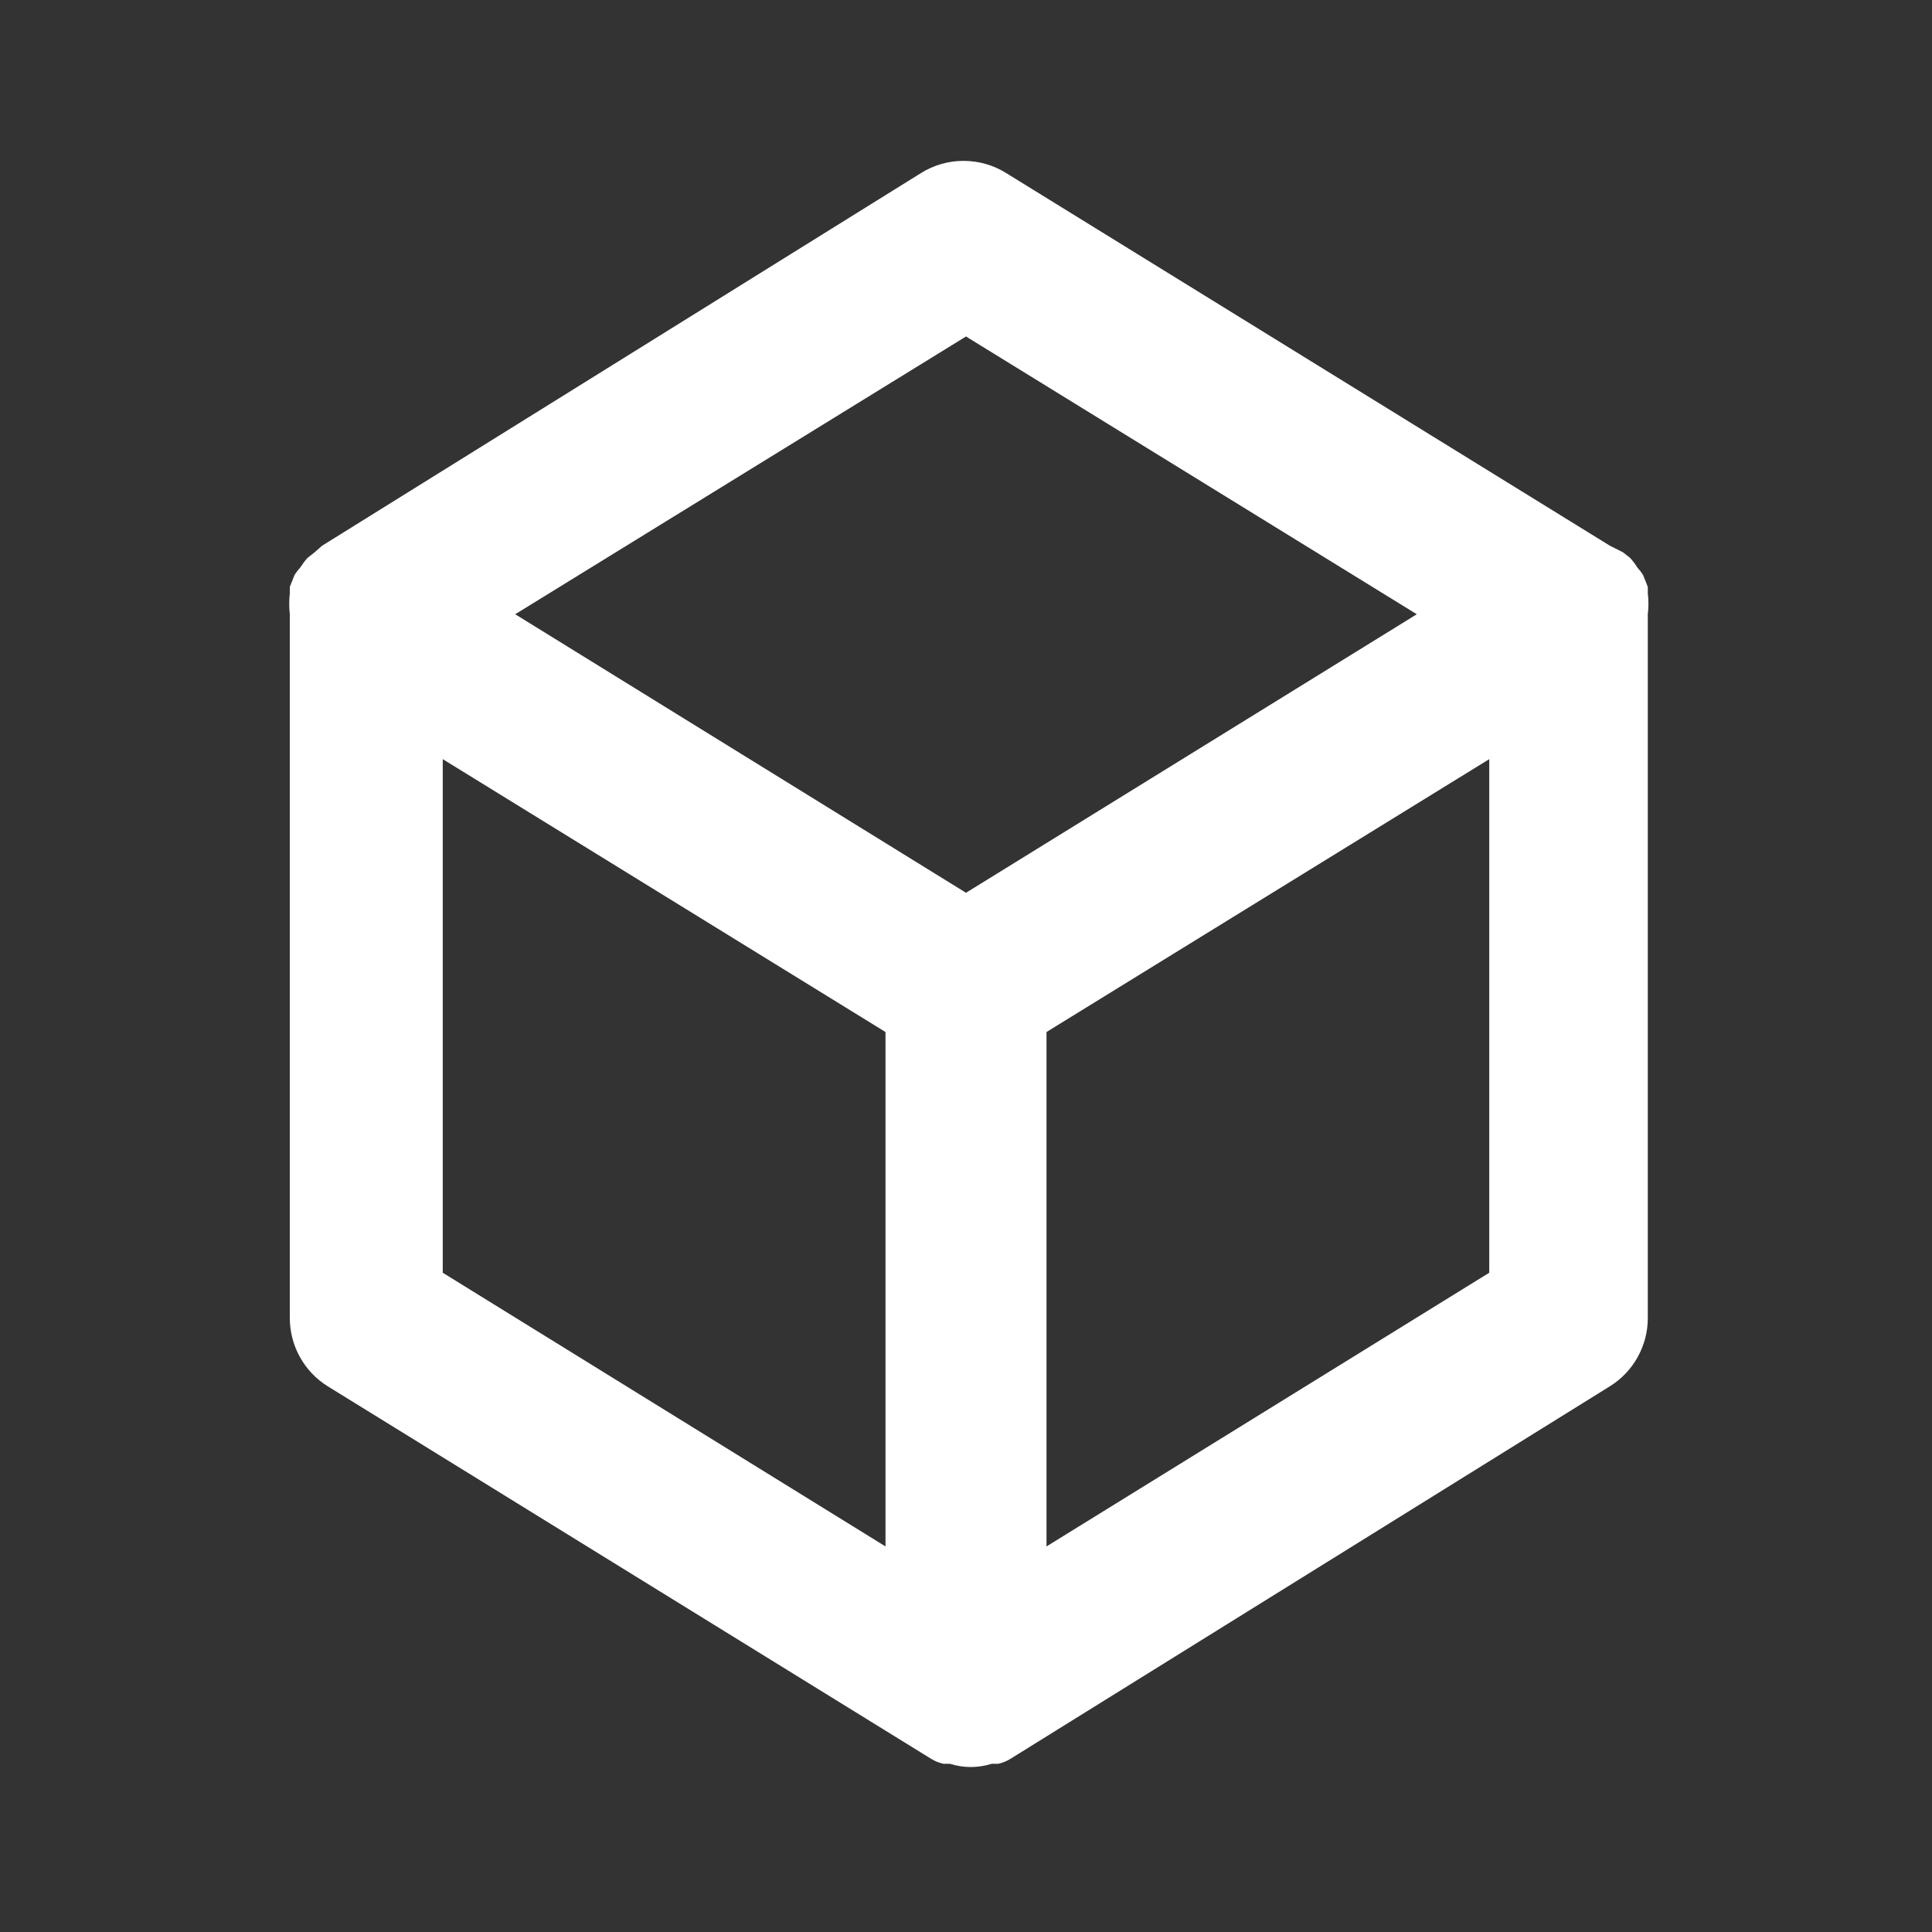 <svg width="30" height="30" viewBox="0 0 30 30" fill="none" xmlns="http://www.w3.org/2000/svg">
<rect x="0" y="0" width="30" height="30" fill="#333333" stroke="none"/>
<path d="M25.587 9.213C25.587 9.213 25.587 9.213 25.587 9.113L25.512 8.925C25.486 8.885 25.457 8.848 25.425 8.813C25.392 8.76 25.354 8.709 25.312 8.663L25.2 8.575L25 8.475L15.625 2.688C15.426 2.563 15.197 2.498 14.962 2.498C14.728 2.498 14.499 2.563 14.3 2.688L5 8.475L4.887 8.575L4.775 8.663C4.734 8.709 4.696 8.76 4.662 8.813C4.63 8.848 4.601 8.885 4.575 8.925L4.5 9.113C4.5 9.113 4.5 9.113 4.5 9.213C4.488 9.321 4.488 9.43 4.5 9.538V20.463C4.5 20.675 4.553 20.884 4.656 21.07C4.759 21.256 4.907 21.413 5.087 21.525L14.462 27.313C14.52 27.348 14.584 27.374 14.65 27.388C14.65 27.388 14.712 27.388 14.75 27.388C14.961 27.455 15.188 27.455 15.4 27.388C15.4 27.388 15.462 27.388 15.5 27.388C15.566 27.374 15.63 27.348 15.687 27.313V27.313L25 21.525C25.18 21.413 25.329 21.256 25.431 21.07C25.534 20.884 25.588 20.675 25.587 20.463V9.538C25.6 9.43 25.6 9.321 25.587 9.213V9.213ZM13.75 24.013L6.875 19.763V11.788L13.75 16.025V24.013ZM15 13.863L8 9.538L15 5.225L22 9.538L15 13.863ZM23.125 19.763L16.25 24.013V16.025L23.125 11.788V19.763Z" fill="white"/>
</svg>
